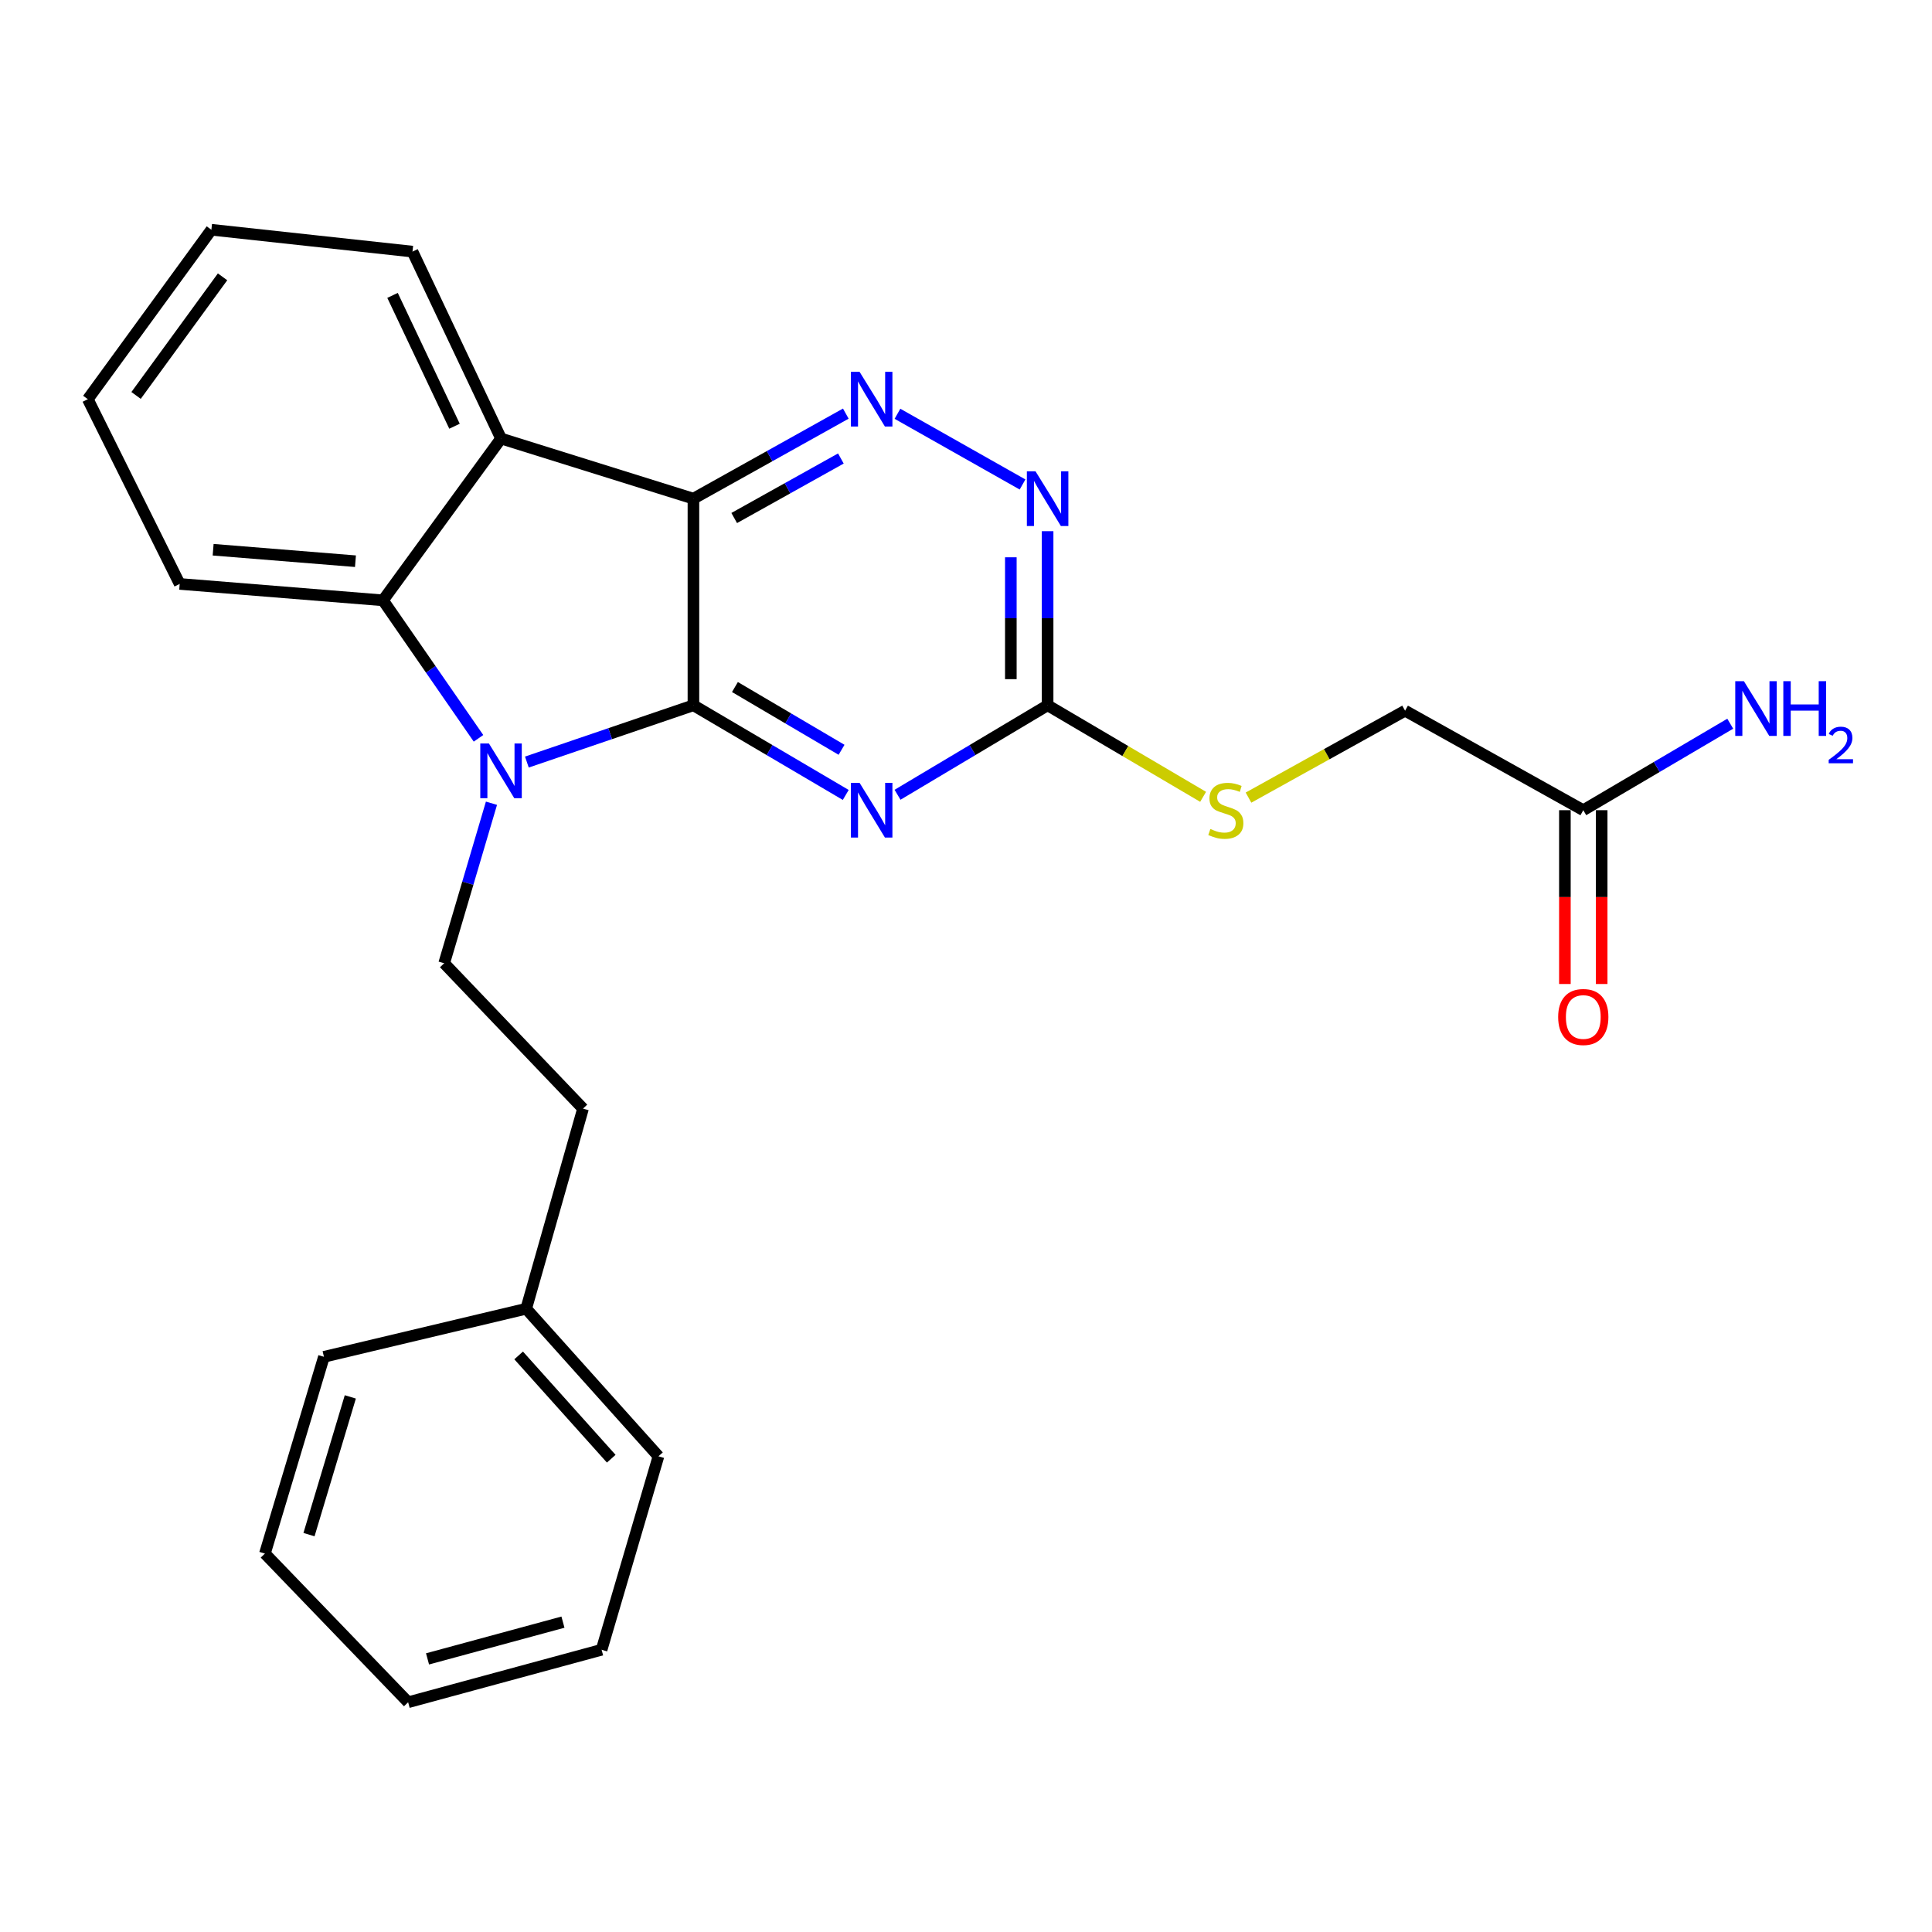 <?xml version='1.0' encoding='iso-8859-1'?>
<svg version='1.1' baseProfile='full'
              xmlns='http://www.w3.org/2000/svg'
                      xmlns:rdkit='http://www.rdkit.org/xml'
                      xmlns:xlink='http://www.w3.org/1999/xlink'
                  xml:space='preserve'
width='1000px' height='1000px' viewBox='0 0 1000 1000'>
<!-- END OF HEADER -->
<rect style='opacity:1.0;fill:#FFFFFF;stroke:none' width='1000' height='1000' x='0' y='0'> </rect>
<path class='bond-0' d='M 358.918,365.05 L 358.918,258.105' style='fill:none;fill-rule:evenodd;stroke:#000000;stroke-width:6px;stroke-linecap:butt;stroke-linejoin:miter;stroke-opacity:1' />
<path class='bond-1' d='M 358.918,365.05 L 315.811,379.745' style='fill:none;fill-rule:evenodd;stroke:#000000;stroke-width:6px;stroke-linecap:butt;stroke-linejoin:miter;stroke-opacity:1' />
<path class='bond-1' d='M 315.811,379.745 L 272.704,394.441' style='fill:none;fill-rule:evenodd;stroke:#0000FF;stroke-width:6px;stroke-linecap:butt;stroke-linejoin:miter;stroke-opacity:1' />
<path class='bond-2' d='M 358.918,365.05 L 398.337,388.255' style='fill:none;fill-rule:evenodd;stroke:#000000;stroke-width:6px;stroke-linecap:butt;stroke-linejoin:miter;stroke-opacity:1' />
<path class='bond-2' d='M 398.337,388.255 L 437.756,411.46' style='fill:none;fill-rule:evenodd;stroke:#0000FF;stroke-width:6px;stroke-linecap:butt;stroke-linejoin:miter;stroke-opacity:1' />
<path class='bond-2' d='M 380.401,355.606 L 407.994,371.85' style='fill:none;fill-rule:evenodd;stroke:#000000;stroke-width:6px;stroke-linecap:butt;stroke-linejoin:miter;stroke-opacity:1' />
<path class='bond-2' d='M 407.994,371.85 L 435.588,388.093' style='fill:none;fill-rule:evenodd;stroke:#0000FF;stroke-width:6px;stroke-linecap:butt;stroke-linejoin:miter;stroke-opacity:1' />
<path class='bond-3' d='M 358.918,258.105 L 259.334,226.98' style='fill:none;fill-rule:evenodd;stroke:#000000;stroke-width:6px;stroke-linecap:butt;stroke-linejoin:miter;stroke-opacity:1' />
<path class='bond-4' d='M 358.918,258.105 L 398.354,236.097' style='fill:none;fill-rule:evenodd;stroke:#000000;stroke-width:6px;stroke-linecap:butt;stroke-linejoin:miter;stroke-opacity:1' />
<path class='bond-4' d='M 398.354,236.097 L 437.791,214.088' style='fill:none;fill-rule:evenodd;stroke:#0000FF;stroke-width:6px;stroke-linecap:butt;stroke-linejoin:miter;stroke-opacity:1' />
<path class='bond-4' d='M 380.026,268.126 L 407.631,252.72' style='fill:none;fill-rule:evenodd;stroke:#000000;stroke-width:6px;stroke-linecap:butt;stroke-linejoin:miter;stroke-opacity:1' />
<path class='bond-4' d='M 407.631,252.72 L 435.237,237.314' style='fill:none;fill-rule:evenodd;stroke:#0000FF;stroke-width:6px;stroke-linecap:butt;stroke-linejoin:miter;stroke-opacity:1' />
<path class='bond-5' d='M 247.675,382.155 L 222.955,346.443' style='fill:none;fill-rule:evenodd;stroke:#0000FF;stroke-width:6px;stroke-linecap:butt;stroke-linejoin:miter;stroke-opacity:1' />
<path class='bond-5' d='M 222.955,346.443 L 198.236,310.731' style='fill:none;fill-rule:evenodd;stroke:#000000;stroke-width:6px;stroke-linecap:butt;stroke-linejoin:miter;stroke-opacity:1' />
<path class='bond-8' d='M 254.381,415.755 L 242.141,457.169' style='fill:none;fill-rule:evenodd;stroke:#0000FF;stroke-width:6px;stroke-linecap:butt;stroke-linejoin:miter;stroke-opacity:1' />
<path class='bond-8' d='M 242.141,457.169 L 229.901,498.583' style='fill:none;fill-rule:evenodd;stroke:#000000;stroke-width:6px;stroke-linecap:butt;stroke-linejoin:miter;stroke-opacity:1' />
<path class='bond-6' d='M 464.563,411.372 L 503.403,388.211' style='fill:none;fill-rule:evenodd;stroke:#0000FF;stroke-width:6px;stroke-linecap:butt;stroke-linejoin:miter;stroke-opacity:1' />
<path class='bond-6' d='M 503.403,388.211 L 542.242,365.05' style='fill:none;fill-rule:evenodd;stroke:#000000;stroke-width:6px;stroke-linecap:butt;stroke-linejoin:miter;stroke-opacity:1' />
<path class='bond-15' d='M 259.334,226.98 L 213.508,130.23' style='fill:none;fill-rule:evenodd;stroke:#000000;stroke-width:6px;stroke-linecap:butt;stroke-linejoin:miter;stroke-opacity:1' />
<path class='bond-15' d='M 235.255,220.616 L 203.177,152.892' style='fill:none;fill-rule:evenodd;stroke:#000000;stroke-width:6px;stroke-linecap:butt;stroke-linejoin:miter;stroke-opacity:1' />
<path class='bond-25' d='M 259.334,226.98 L 198.236,310.731' style='fill:none;fill-rule:evenodd;stroke:#000000;stroke-width:6px;stroke-linecap:butt;stroke-linejoin:miter;stroke-opacity:1' />
<path class='bond-26' d='M 464.528,214.171 L 529.271,250.772' style='fill:none;fill-rule:evenodd;stroke:#0000FF;stroke-width:6px;stroke-linecap:butt;stroke-linejoin:miter;stroke-opacity:1' />
<path class='bond-16' d='M 198.236,310.731 L 93.004,302.239' style='fill:none;fill-rule:evenodd;stroke:#000000;stroke-width:6px;stroke-linecap:butt;stroke-linejoin:miter;stroke-opacity:1' />
<path class='bond-16' d='M 183.983,290.482 L 110.32,284.537' style='fill:none;fill-rule:evenodd;stroke:#000000;stroke-width:6px;stroke-linecap:butt;stroke-linejoin:miter;stroke-opacity:1' />
<path class='bond-7' d='M 542.242,365.05 L 542.242,319.994' style='fill:none;fill-rule:evenodd;stroke:#000000;stroke-width:6px;stroke-linecap:butt;stroke-linejoin:miter;stroke-opacity:1' />
<path class='bond-7' d='M 542.242,319.994 L 542.242,274.939' style='fill:none;fill-rule:evenodd;stroke:#0000FF;stroke-width:6px;stroke-linecap:butt;stroke-linejoin:miter;stroke-opacity:1' />
<path class='bond-7' d='M 523.206,351.533 L 523.206,319.994' style='fill:none;fill-rule:evenodd;stroke:#000000;stroke-width:6px;stroke-linecap:butt;stroke-linejoin:miter;stroke-opacity:1' />
<path class='bond-7' d='M 523.206,319.994 L 523.206,288.455' style='fill:none;fill-rule:evenodd;stroke:#0000FF;stroke-width:6px;stroke-linecap:butt;stroke-linejoin:miter;stroke-opacity:1' />
<path class='bond-10' d='M 542.242,365.05 L 582.487,388.743' style='fill:none;fill-rule:evenodd;stroke:#000000;stroke-width:6px;stroke-linecap:butt;stroke-linejoin:miter;stroke-opacity:1' />
<path class='bond-10' d='M 582.487,388.743 L 622.731,412.436' style='fill:none;fill-rule:evenodd;stroke:#CCCC00;stroke-width:6px;stroke-linecap:butt;stroke-linejoin:miter;stroke-opacity:1' />
<path class='bond-14' d='M 229.901,498.583 L 301.775,573.821' style='fill:none;fill-rule:evenodd;stroke:#000000;stroke-width:6px;stroke-linecap:butt;stroke-linejoin:miter;stroke-opacity:1' />
<path class='bond-9' d='M 819.504,419.358 L 727.27,367.863' style='fill:none;fill-rule:evenodd;stroke:#000000;stroke-width:6px;stroke-linecap:butt;stroke-linejoin:miter;stroke-opacity:1' />
<path class='bond-11' d='M 809.985,419.358 L 809.985,464.339' style='fill:none;fill-rule:evenodd;stroke:#000000;stroke-width:6px;stroke-linecap:butt;stroke-linejoin:miter;stroke-opacity:1' />
<path class='bond-11' d='M 809.985,464.339 L 809.985,509.319' style='fill:none;fill-rule:evenodd;stroke:#FF0000;stroke-width:6px;stroke-linecap:butt;stroke-linejoin:miter;stroke-opacity:1' />
<path class='bond-11' d='M 829.022,419.358 L 829.022,464.339' style='fill:none;fill-rule:evenodd;stroke:#000000;stroke-width:6px;stroke-linecap:butt;stroke-linejoin:miter;stroke-opacity:1' />
<path class='bond-11' d='M 829.022,464.339 L 829.022,509.319' style='fill:none;fill-rule:evenodd;stroke:#FF0000;stroke-width:6px;stroke-linecap:butt;stroke-linejoin:miter;stroke-opacity:1' />
<path class='bond-13' d='M 819.504,419.358 L 857.537,396.974' style='fill:none;fill-rule:evenodd;stroke:#000000;stroke-width:6px;stroke-linecap:butt;stroke-linejoin:miter;stroke-opacity:1' />
<path class='bond-13' d='M 857.537,396.974 L 895.57,374.589' style='fill:none;fill-rule:evenodd;stroke:#0000FF;stroke-width:6px;stroke-linecap:butt;stroke-linejoin:miter;stroke-opacity:1' />
<path class='bond-12' d='M 646.22,412.846 L 686.745,390.355' style='fill:none;fill-rule:evenodd;stroke:#CCCC00;stroke-width:6px;stroke-linecap:butt;stroke-linejoin:miter;stroke-opacity:1' />
<path class='bond-12' d='M 686.745,390.355 L 727.27,367.863' style='fill:none;fill-rule:evenodd;stroke:#000000;stroke-width:6px;stroke-linecap:butt;stroke-linejoin:miter;stroke-opacity:1' />
<path class='bond-17' d='M 301.775,573.821 L 272.353,677.402' style='fill:none;fill-rule:evenodd;stroke:#000000;stroke-width:6px;stroke-linecap:butt;stroke-linejoin:miter;stroke-opacity:1' />
<path class='bond-20' d='M 213.508,130.23 L 109.408,118.914' style='fill:none;fill-rule:evenodd;stroke:#000000;stroke-width:6px;stroke-linecap:butt;stroke-linejoin:miter;stroke-opacity:1' />
<path class='bond-21' d='M 93.004,302.239 L 45.455,206.621' style='fill:none;fill-rule:evenodd;stroke:#000000;stroke-width:6px;stroke-linecap:butt;stroke-linejoin:miter;stroke-opacity:1' />
<path class='bond-18' d='M 272.353,677.402 L 340.822,753.772' style='fill:none;fill-rule:evenodd;stroke:#000000;stroke-width:6px;stroke-linecap:butt;stroke-linejoin:miter;stroke-opacity:1' />
<path class='bond-18' d='M 268.449,701.566 L 316.377,755.024' style='fill:none;fill-rule:evenodd;stroke:#000000;stroke-width:6px;stroke-linecap:butt;stroke-linejoin:miter;stroke-opacity:1' />
<path class='bond-19' d='M 272.353,677.402 L 167.671,702.288' style='fill:none;fill-rule:evenodd;stroke:#000000;stroke-width:6px;stroke-linecap:butt;stroke-linejoin:miter;stroke-opacity:1' />
<path class='bond-23' d='M 340.822,753.772 L 311.389,853.916' style='fill:none;fill-rule:evenodd;stroke:#000000;stroke-width:6px;stroke-linecap:butt;stroke-linejoin:miter;stroke-opacity:1' />
<path class='bond-22' d='M 167.671,702.288 L 137.117,804.124' style='fill:none;fill-rule:evenodd;stroke:#000000;stroke-width:6px;stroke-linecap:butt;stroke-linejoin:miter;stroke-opacity:1' />
<path class='bond-22' d='M 181.322,723.034 L 159.934,794.32' style='fill:none;fill-rule:evenodd;stroke:#000000;stroke-width:6px;stroke-linecap:butt;stroke-linejoin:miter;stroke-opacity:1' />
<path class='bond-27' d='M 109.408,118.914 L 45.455,206.621' style='fill:none;fill-rule:evenodd;stroke:#000000;stroke-width:6px;stroke-linecap:butt;stroke-linejoin:miter;stroke-opacity:1' />
<path class='bond-27' d='M 115.197,143.286 L 70.429,204.681' style='fill:none;fill-rule:evenodd;stroke:#000000;stroke-width:6px;stroke-linecap:butt;stroke-linejoin:miter;stroke-opacity:1' />
<path class='bond-24' d='M 137.117,804.124 L 211.255,881.086' style='fill:none;fill-rule:evenodd;stroke:#000000;stroke-width:6px;stroke-linecap:butt;stroke-linejoin:miter;stroke-opacity:1' />
<path class='bond-28' d='M 311.389,853.916 L 211.255,881.086' style='fill:none;fill-rule:evenodd;stroke:#000000;stroke-width:6px;stroke-linecap:butt;stroke-linejoin:miter;stroke-opacity:1' />
<path class='bond-28' d='M 291.384,839.619 L 221.29,858.638' style='fill:none;fill-rule:evenodd;stroke:#000000;stroke-width:6px;stroke-linecap:butt;stroke-linejoin:miter;stroke-opacity:1' />
<path  class='atom-2' d='M 253.074 384.839
L 262.354 399.839
Q 263.274 401.319, 264.754 403.999
Q 266.234 406.679, 266.314 406.839
L 266.314 384.839
L 270.074 384.839
L 270.074 413.159
L 266.194 413.159
L 256.234 396.759
Q 255.074 394.839, 253.834 392.639
Q 252.634 390.439, 252.274 389.759
L 252.274 413.159
L 248.594 413.159
L 248.594 384.839
L 253.074 384.839
' fill='#0000FF'/>
<path  class='atom-3' d='M 444.912 405.198
L 454.192 420.198
Q 455.112 421.678, 456.592 424.358
Q 458.072 427.038, 458.152 427.198
L 458.152 405.198
L 461.912 405.198
L 461.912 433.518
L 458.032 433.518
L 448.072 417.118
Q 446.912 415.198, 445.672 412.998
Q 444.472 410.798, 444.112 410.118
L 444.112 433.518
L 440.432 433.518
L 440.432 405.198
L 444.912 405.198
' fill='#0000FF'/>
<path  class='atom-5' d='M 444.912 192.461
L 454.192 207.461
Q 455.112 208.941, 456.592 211.621
Q 458.072 214.301, 458.152 214.461
L 458.152 192.461
L 461.912 192.461
L 461.912 220.781
L 458.032 220.781
L 448.072 204.381
Q 446.912 202.461, 445.672 200.261
Q 444.472 198.061, 444.112 197.381
L 444.112 220.781
L 440.432 220.781
L 440.432 192.461
L 444.912 192.461
' fill='#0000FF'/>
<path  class='atom-8' d='M 535.982 243.945
L 545.262 258.945
Q 546.182 260.425, 547.662 263.105
Q 549.142 265.785, 549.222 265.945
L 549.222 243.945
L 552.982 243.945
L 552.982 272.265
L 549.102 272.265
L 539.142 255.865
Q 537.982 253.945, 536.742 251.745
Q 535.542 249.545, 535.182 248.865
L 535.182 272.265
L 531.502 272.265
L 531.502 243.945
L 535.982 243.945
' fill='#0000FF'/>
<path  class='atom-11' d='M 626.487 429.078
Q 626.807 429.198, 628.127 429.758
Q 629.447 430.318, 630.887 430.678
Q 632.367 430.998, 633.807 430.998
Q 636.487 430.998, 638.047 429.718
Q 639.607 428.398, 639.607 426.118
Q 639.607 424.558, 638.807 423.598
Q 638.047 422.638, 636.847 422.118
Q 635.647 421.598, 633.647 420.998
Q 631.127 420.238, 629.607 419.518
Q 628.127 418.798, 627.047 417.278
Q 626.007 415.758, 626.007 413.198
Q 626.007 409.638, 628.407 407.438
Q 630.847 405.238, 635.647 405.238
Q 638.927 405.238, 642.647 406.798
L 641.727 409.878
Q 638.327 408.478, 635.767 408.478
Q 633.007 408.478, 631.487 409.638
Q 629.967 410.758, 630.007 412.718
Q 630.007 414.238, 630.767 415.158
Q 631.567 416.078, 632.687 416.598
Q 633.847 417.118, 635.767 417.718
Q 638.327 418.518, 639.847 419.318
Q 641.367 420.118, 642.447 421.758
Q 643.567 423.358, 643.567 426.118
Q 643.567 430.038, 640.927 432.158
Q 638.327 434.238, 633.967 434.238
Q 631.447 434.238, 629.527 433.678
Q 627.647 433.158, 625.407 432.238
L 626.487 429.078
' fill='#CCCC00'/>
<path  class='atom-12' d='M 806.504 526.393
Q 806.504 519.593, 809.864 515.793
Q 813.224 511.993, 819.504 511.993
Q 825.784 511.993, 829.144 515.793
Q 832.504 519.593, 832.504 526.393
Q 832.504 533.273, 829.104 537.193
Q 825.704 541.073, 819.504 541.073
Q 813.264 541.073, 809.864 537.193
Q 806.504 533.313, 806.504 526.393
M 819.504 537.873
Q 823.824 537.873, 826.144 534.993
Q 828.504 532.073, 828.504 526.393
Q 828.504 520.833, 826.144 518.033
Q 823.824 515.193, 819.504 515.193
Q 815.184 515.193, 812.824 517.993
Q 810.504 520.793, 810.504 526.393
Q 810.504 532.113, 812.824 534.993
Q 815.184 537.873, 819.504 537.873
' fill='#FF0000'/>
<path  class='atom-14' d='M 902.643 352.582
L 911.923 367.582
Q 912.843 369.062, 914.323 371.742
Q 915.803 374.422, 915.883 374.582
L 915.883 352.582
L 919.643 352.582
L 919.643 380.902
L 915.763 380.902
L 905.803 364.502
Q 904.643 362.582, 903.403 360.382
Q 902.203 358.182, 901.843 357.502
L 901.843 380.902
L 898.163 380.902
L 898.163 352.582
L 902.643 352.582
' fill='#0000FF'/>
<path  class='atom-14' d='M 923.043 352.582
L 926.883 352.582
L 926.883 364.622
L 941.363 364.622
L 941.363 352.582
L 945.203 352.582
L 945.203 380.902
L 941.363 380.902
L 941.363 367.822
L 926.883 367.822
L 926.883 380.902
L 923.043 380.902
L 923.043 352.582
' fill='#0000FF'/>
<path  class='atom-14' d='M 946.576 379.908
Q 947.262 378.14, 948.899 377.163
Q 950.536 376.16, 952.806 376.16
Q 955.631 376.16, 957.215 377.691
Q 958.799 379.222, 958.799 381.941
Q 958.799 384.713, 956.74 387.3
Q 954.707 389.888, 950.483 392.95
L 959.116 392.95
L 959.116 395.062
L 946.523 395.062
L 946.523 393.293
Q 950.008 390.812, 952.067 388.964
Q 954.153 387.116, 955.156 385.452
Q 956.159 383.789, 956.159 382.073
Q 956.159 380.278, 955.261 379.275
Q 954.364 378.272, 952.806 378.272
Q 951.301 378.272, 950.298 378.879
Q 949.295 379.486, 948.582 380.832
L 946.576 379.908
' fill='#0000FF'/>
</svg>
